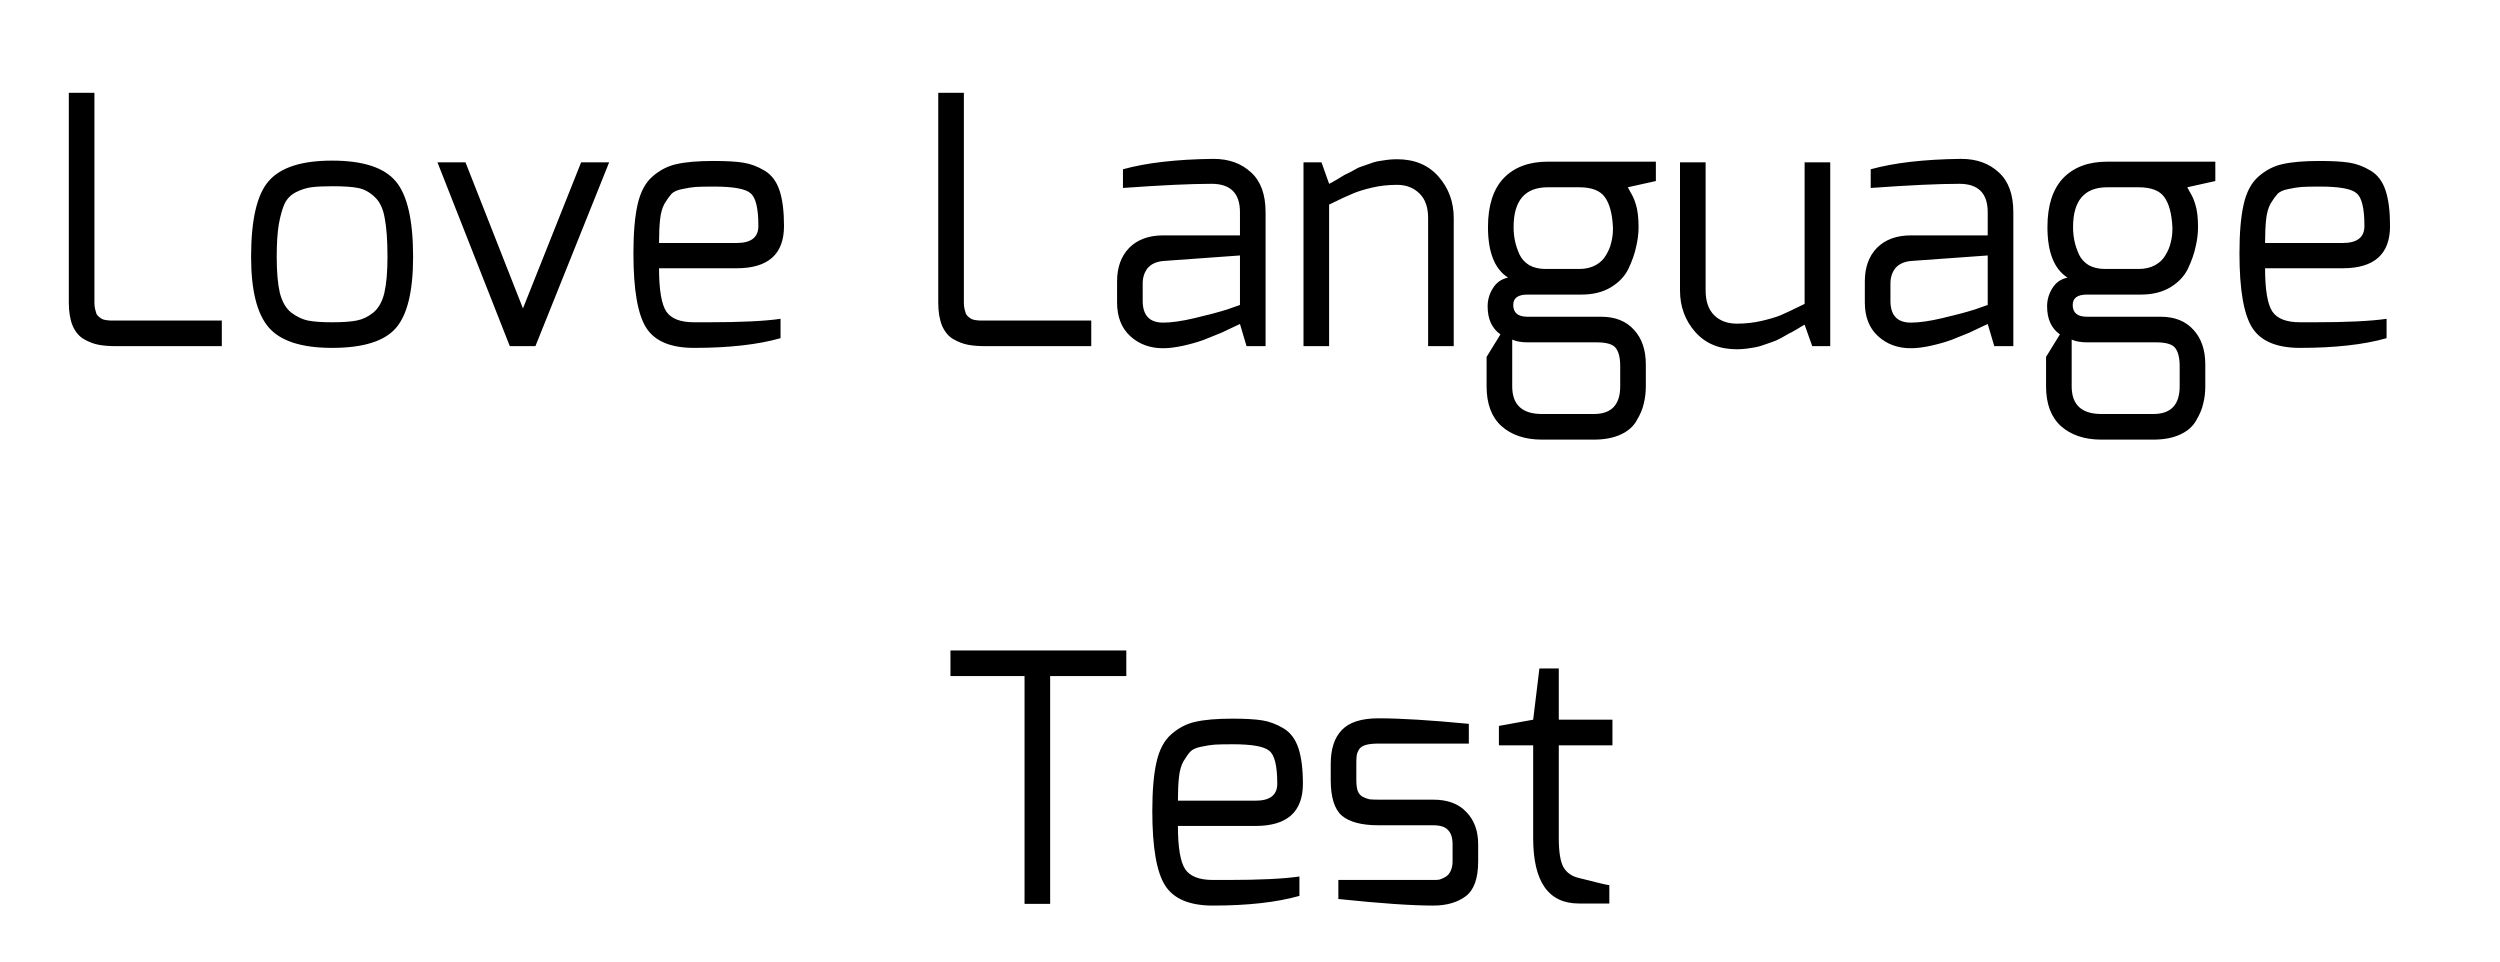 <svg width="130" height="50" viewBox="0 0 130 50" fill="none" xmlns="http://www.w3.org/2000/svg">
<g clip-path="url(#clip0_8066_107)">
<path d="M3.578 15.732V4.824H4.91V15.732C4.91 15.864 4.922 15.978 4.946 16.074C4.97 16.17 4.994 16.254 5.018 16.326C5.054 16.386 5.102 16.44 5.162 16.488C5.222 16.536 5.276 16.572 5.324 16.596C5.384 16.62 5.456 16.638 5.54 16.65C5.624 16.662 5.69 16.668 5.738 16.668C5.798 16.668 5.876 16.668 5.972 16.668C5.972 16.668 5.978 16.668 5.99 16.668C6.002 16.668 6.014 16.668 6.026 16.668H11.534V18H6.026C5.678 18 5.378 17.976 5.126 17.928C4.874 17.88 4.622 17.784 4.37 17.64C4.118 17.496 3.92 17.262 3.776 16.938C3.644 16.614 3.578 16.212 3.578 15.732ZM13.057 13.356C13.057 11.424 13.363 10.11 13.975 9.414C14.587 8.706 15.685 8.352 17.269 8.352C18.877 8.352 19.981 8.712 20.581 9.432C21.181 10.14 21.481 11.448 21.481 13.356C21.481 15.144 21.181 16.38 20.581 17.064C19.981 17.748 18.877 18.09 17.269 18.09C15.685 18.09 14.587 17.736 13.975 17.028C13.363 16.32 13.057 15.096 13.057 13.356ZM14.389 13.356C14.389 14.136 14.443 14.76 14.551 15.228C14.671 15.696 14.869 16.038 15.145 16.254C15.433 16.47 15.721 16.608 16.009 16.668C16.309 16.728 16.729 16.758 17.269 16.758C17.821 16.758 18.247 16.728 18.547 16.668C18.859 16.608 19.147 16.47 19.411 16.254C19.687 16.026 19.879 15.684 19.987 15.228C20.095 14.76 20.149 14.136 20.149 13.356C20.149 12.504 20.101 11.832 20.005 11.34C19.921 10.848 19.747 10.482 19.483 10.242C19.219 9.99 18.931 9.834 18.619 9.774C18.319 9.714 17.869 9.684 17.269 9.684C16.813 9.684 16.453 9.702 16.189 9.738C15.925 9.774 15.661 9.858 15.397 9.99C15.133 10.122 14.935 10.32 14.803 10.584C14.683 10.848 14.581 11.208 14.497 11.664C14.425 12.108 14.389 12.672 14.389 13.356ZM22.748 8.442H24.206L27.194 16.038L30.218 8.442H31.676L27.842 18H26.51L22.748 8.442ZM32.938 13.176C32.938 12.12 33.01 11.274 33.154 10.638C33.298 9.99 33.556 9.504 33.928 9.18C34.312 8.844 34.732 8.628 35.188 8.532C35.656 8.424 36.298 8.37 37.114 8.37C37.774 8.37 38.29 8.4 38.662 8.46C39.034 8.52 39.4 8.658 39.76 8.874C40.12 9.09 40.378 9.432 40.534 9.9C40.69 10.368 40.768 10.986 40.768 11.754C40.768 13.218 39.946 13.95 38.302 13.95H34.27C34.27 15.066 34.396 15.816 34.648 16.2C34.9 16.572 35.38 16.758 36.088 16.758C36.172 16.758 36.298 16.758 36.466 16.758C36.634 16.758 36.76 16.758 36.844 16.758C38.524 16.758 39.772 16.698 40.588 16.578V17.586C39.4 17.922 37.9 18.09 36.088 18.09C34.876 18.09 34.048 17.742 33.604 17.046C33.16 16.35 32.938 15.06 32.938 13.176ZM34.27 12.636H38.302C39.058 12.636 39.436 12.342 39.436 11.754C39.436 10.83 39.298 10.26 39.022 10.044C38.758 9.816 38.128 9.702 37.132 9.702C36.712 9.702 36.4 9.708 36.196 9.72C36.004 9.732 35.77 9.768 35.494 9.828C35.23 9.876 35.038 9.96 34.918 10.08C34.81 10.2 34.69 10.368 34.558 10.584C34.438 10.8 34.36 11.076 34.324 11.412C34.288 11.748 34.27 12.156 34.27 12.636ZM48.789 15.732V4.824H50.121V15.732C50.121 15.864 50.133 15.978 50.157 16.074C50.181 16.17 50.205 16.254 50.229 16.326C50.265 16.386 50.313 16.44 50.373 16.488C50.433 16.536 50.487 16.572 50.535 16.596C50.595 16.62 50.667 16.638 50.751 16.65C50.835 16.662 50.901 16.668 50.949 16.668C51.009 16.668 51.087 16.668 51.183 16.668C51.183 16.668 51.189 16.668 51.201 16.668C51.213 16.668 51.225 16.668 51.237 16.668H56.745V18H51.237C50.889 18 50.589 17.976 50.337 17.928C50.085 17.88 49.833 17.784 49.581 17.64C49.329 17.496 49.131 17.262 48.987 16.938C48.855 16.614 48.789 16.212 48.789 15.732ZM58.088 15.732V14.634C58.088 13.902 58.298 13.32 58.718 12.888C59.15 12.456 59.738 12.24 60.482 12.24C61.67 12.24 62.654 12.24 63.434 12.24C63.758 12.24 64.01 12.24 64.19 12.24C64.382 12.24 64.478 12.24 64.478 12.24C64.478 11.892 64.478 11.598 64.478 11.358C64.478 11.31 64.478 11.268 64.478 11.232C64.478 11.196 64.478 11.166 64.478 11.142C64.478 11.106 64.478 11.082 64.478 11.07C64.478 11.046 64.478 11.034 64.478 11.034C64.478 10.05 63.986 9.558 63.002 9.558C61.922 9.558 60.386 9.63 58.394 9.774V8.802C59.606 8.466 61.16 8.286 63.056 8.262C63.068 8.262 63.086 8.262 63.11 8.262C63.902 8.262 64.55 8.496 65.054 8.964C65.558 9.42 65.81 10.11 65.81 11.034V18H64.82L64.478 16.848L64.208 16.974C64.04 17.058 63.812 17.166 63.524 17.298C63.236 17.418 62.924 17.544 62.588 17.676C62.252 17.796 61.892 17.898 61.508 17.982C61.124 18.066 60.782 18.108 60.482 18.108C59.798 18.108 59.228 17.898 58.772 17.478C58.316 17.058 58.088 16.476 58.088 15.732ZM59.42 15.642C59.42 16.398 59.774 16.776 60.482 16.776C60.914 16.776 61.46 16.698 62.12 16.542C62.792 16.386 63.356 16.236 63.812 16.092L64.478 15.858V13.284L60.482 13.572C60.122 13.608 59.852 13.734 59.672 13.95C59.504 14.166 59.42 14.43 59.42 14.742V15.642ZM67.782 18V8.442H68.718L69.114 9.558C69.15 9.546 69.282 9.474 69.51 9.342C69.738 9.198 69.876 9.114 69.924 9.09C69.984 9.066 70.116 9 70.32 8.892C70.524 8.772 70.668 8.7 70.752 8.676C70.836 8.652 70.974 8.604 71.166 8.532C71.358 8.46 71.514 8.412 71.634 8.388C71.766 8.364 71.922 8.34 72.102 8.316C72.282 8.292 72.462 8.28 72.642 8.28C73.554 8.28 74.274 8.58 74.802 9.18C75.33 9.78 75.594 10.5 75.594 11.34V18H74.262V11.34C74.262 10.776 74.112 10.35 73.812 10.062C73.512 9.762 73.122 9.612 72.642 9.612C72.186 9.612 71.754 9.66 71.346 9.756C70.938 9.852 70.608 9.954 70.356 10.062C70.116 10.158 69.702 10.35 69.114 10.638V18H67.782ZM77.357 15.93C77.357 15.594 77.447 15.282 77.627 14.994C77.807 14.694 78.071 14.508 78.419 14.436C77.723 13.992 77.375 13.116 77.375 11.808C77.375 10.692 77.645 9.846 78.185 9.27C78.737 8.694 79.505 8.406 80.489 8.406H86.105V9.414L84.647 9.738C84.659 9.762 84.701 9.84 84.773 9.972C84.845 10.092 84.899 10.194 84.935 10.278C84.971 10.35 85.013 10.464 85.061 10.62C85.109 10.764 85.145 10.938 85.169 11.142C85.193 11.334 85.205 11.556 85.205 11.808C85.205 12.144 85.163 12.486 85.079 12.834C85.007 13.182 84.875 13.56 84.683 13.968C84.491 14.364 84.185 14.688 83.765 14.94C83.345 15.192 82.835 15.318 82.235 15.318H79.427C78.935 15.318 78.689 15.498 78.689 15.858C78.689 16.266 78.935 16.47 79.427 16.47H83.261C83.993 16.47 84.563 16.698 84.971 17.154C85.379 17.598 85.583 18.198 85.583 18.954V20.088C85.583 20.412 85.547 20.712 85.475 20.988C85.415 21.264 85.295 21.552 85.115 21.852C84.947 22.164 84.671 22.41 84.287 22.59C83.903 22.77 83.435 22.86 82.883 22.86H80.183C79.307 22.86 78.605 22.626 78.077 22.158C77.561 21.69 77.303 21 77.303 20.088V18.558L78.023 17.388C77.579 17.076 77.357 16.59 77.357 15.93ZM78.635 20.088C78.635 21.048 79.151 21.528 80.183 21.528H82.883C83.795 21.528 84.251 21.048 84.251 20.088V19.044C84.251 18.588 84.167 18.264 83.999 18.072C83.843 17.892 83.519 17.802 83.027 17.802H79.445C79.277 17.802 79.127 17.79 78.995 17.766C78.863 17.742 78.773 17.718 78.725 17.694L78.635 17.658V20.088ZM78.707 11.808C78.707 12.06 78.731 12.3 78.779 12.528C78.827 12.756 78.905 12.99 79.013 13.23C79.121 13.458 79.289 13.644 79.517 13.788C79.757 13.92 80.039 13.986 80.363 13.986H82.127C82.451 13.986 82.733 13.92 82.973 13.788C83.213 13.656 83.393 13.482 83.513 13.266C83.645 13.05 83.735 12.834 83.783 12.618C83.843 12.39 83.873 12.162 83.873 11.934C83.873 11.886 83.873 11.844 83.873 11.808C83.837 11.112 83.699 10.596 83.459 10.26C83.219 9.912 82.769 9.738 82.109 9.738H80.489C79.301 9.738 78.707 10.428 78.707 11.808ZM87.36 15.102V8.442H88.692V15.102C88.692 15.666 88.842 16.098 89.142 16.398C89.442 16.686 89.832 16.83 90.312 16.83C90.768 16.83 91.2 16.782 91.608 16.686C92.016 16.59 92.34 16.494 92.58 16.398C92.832 16.29 93.252 16.092 93.84 15.804V8.442H95.172V18H94.236L93.84 16.884C93.804 16.896 93.672 16.974 93.444 17.118C93.216 17.25 93.072 17.328 93.012 17.352C92.964 17.376 92.838 17.448 92.634 17.568C92.43 17.676 92.286 17.742 92.202 17.766C92.118 17.79 91.98 17.838 91.788 17.91C91.596 17.982 91.434 18.03 91.302 18.054C91.182 18.078 91.032 18.102 90.852 18.126C90.672 18.15 90.492 18.162 90.312 18.162C89.4 18.162 88.68 17.862 88.152 17.262C87.624 16.662 87.36 15.942 87.36 15.102ZM96.971 15.732V14.634C96.971 13.902 97.181 13.32 97.601 12.888C98.033 12.456 98.621 12.24 99.365 12.24C100.553 12.24 101.537 12.24 102.317 12.24C102.641 12.24 102.893 12.24 103.073 12.24C103.265 12.24 103.361 12.24 103.361 12.24C103.361 11.892 103.361 11.598 103.361 11.358C103.361 11.31 103.361 11.268 103.361 11.232C103.361 11.196 103.361 11.166 103.361 11.142C103.361 11.106 103.361 11.082 103.361 11.07C103.361 11.046 103.361 11.034 103.361 11.034C103.361 10.05 102.869 9.558 101.885 9.558C100.805 9.558 99.269 9.63 97.277 9.774V8.802C98.489 8.466 100.043 8.286 101.939 8.262C101.951 8.262 101.969 8.262 101.993 8.262C102.785 8.262 103.433 8.496 103.937 8.964C104.441 9.42 104.693 10.11 104.693 11.034V18H103.703L103.361 16.848L103.091 16.974C102.923 17.058 102.695 17.166 102.407 17.298C102.119 17.418 101.807 17.544 101.471 17.676C101.135 17.796 100.775 17.898 100.391 17.982C100.007 18.066 99.665 18.108 99.365 18.108C98.681 18.108 98.111 17.898 97.655 17.478C97.199 17.058 96.971 16.476 96.971 15.732ZM98.303 15.642C98.303 16.398 98.657 16.776 99.365 16.776C99.797 16.776 100.343 16.698 101.003 16.542C101.675 16.386 102.239 16.236 102.695 16.092L103.361 15.858V13.284L99.365 13.572C99.005 13.608 98.735 13.734 98.555 13.95C98.387 14.166 98.303 14.43 98.303 14.742V15.642ZM106.449 15.93C106.449 15.594 106.539 15.282 106.719 14.994C106.899 14.694 107.163 14.508 107.511 14.436C106.815 13.992 106.467 13.116 106.467 11.808C106.467 10.692 106.737 9.846 107.277 9.27C107.829 8.694 108.597 8.406 109.581 8.406H115.197V9.414L113.739 9.738C113.751 9.762 113.793 9.84 113.865 9.972C113.937 10.092 113.991 10.194 114.027 10.278C114.063 10.35 114.105 10.464 114.153 10.62C114.201 10.764 114.237 10.938 114.261 11.142C114.285 11.334 114.297 11.556 114.297 11.808C114.297 12.144 114.255 12.486 114.171 12.834C114.099 13.182 113.967 13.56 113.775 13.968C113.583 14.364 113.277 14.688 112.857 14.94C112.437 15.192 111.927 15.318 111.327 15.318H108.519C108.027 15.318 107.781 15.498 107.781 15.858C107.781 16.266 108.027 16.47 108.519 16.47H112.353C113.085 16.47 113.655 16.698 114.063 17.154C114.471 17.598 114.675 18.198 114.675 18.954V20.088C114.675 20.412 114.639 20.712 114.567 20.988C114.507 21.264 114.387 21.552 114.207 21.852C114.039 22.164 113.763 22.41 113.379 22.59C112.995 22.77 112.527 22.86 111.975 22.86H109.275C108.399 22.86 107.697 22.626 107.169 22.158C106.653 21.69 106.395 21 106.395 20.088V18.558L107.115 17.388C106.671 17.076 106.449 16.59 106.449 15.93ZM107.727 20.088C107.727 21.048 108.243 21.528 109.275 21.528H111.975C112.887 21.528 113.343 21.048 113.343 20.088V19.044C113.343 18.588 113.259 18.264 113.091 18.072C112.935 17.892 112.611 17.802 112.119 17.802H108.537C108.369 17.802 108.219 17.79 108.087 17.766C107.955 17.742 107.865 17.718 107.817 17.694L107.727 17.658V20.088ZM107.799 11.808C107.799 12.06 107.823 12.3 107.871 12.528C107.919 12.756 107.997 12.99 108.105 13.23C108.213 13.458 108.381 13.644 108.609 13.788C108.849 13.92 109.131 13.986 109.455 13.986H111.219C111.543 13.986 111.825 13.92 112.065 13.788C112.305 13.656 112.485 13.482 112.605 13.266C112.737 13.05 112.827 12.834 112.875 12.618C112.935 12.39 112.965 12.162 112.965 11.934C112.965 11.886 112.965 11.844 112.965 11.808C112.929 11.112 112.791 10.596 112.551 10.26C112.311 9.912 111.861 9.738 111.201 9.738H109.581C108.393 9.738 107.799 10.428 107.799 11.808ZM116.452 13.176C116.452 12.12 116.524 11.274 116.668 10.638C116.812 9.99 117.07 9.504 117.442 9.18C117.826 8.844 118.246 8.628 118.702 8.532C119.17 8.424 119.812 8.37 120.628 8.37C121.288 8.37 121.804 8.4 122.176 8.46C122.548 8.52 122.914 8.658 123.274 8.874C123.634 9.09 123.892 9.432 124.048 9.9C124.204 10.368 124.282 10.986 124.282 11.754C124.282 13.218 123.46 13.95 121.816 13.95H117.784C117.784 15.066 117.91 15.816 118.162 16.2C118.414 16.572 118.894 16.758 119.602 16.758C119.686 16.758 119.812 16.758 119.98 16.758C120.148 16.758 120.274 16.758 120.358 16.758C122.038 16.758 123.286 16.698 124.102 16.578V17.586C122.914 17.922 121.414 18.09 119.602 18.09C118.39 18.09 117.562 17.742 117.118 17.046C116.674 16.35 116.452 15.06 116.452 13.176ZM117.784 12.636H121.816C122.572 12.636 122.95 12.342 122.95 11.754C122.95 10.83 122.812 10.26 122.536 10.044C122.272 9.816 121.642 9.702 120.646 9.702C120.226 9.702 119.914 9.708 119.71 9.72C119.518 9.732 119.284 9.768 119.008 9.828C118.744 9.876 118.552 9.96 118.432 10.08C118.324 10.2 118.204 10.368 118.072 10.584C117.952 10.8 117.874 11.076 117.838 11.412C117.802 11.748 117.784 12.156 117.784 12.636ZM49.424 35.156V33.824H58.568V35.156H54.608V47H53.276V35.156H49.424ZM59.92 42.176C59.92 41.12 59.992 40.274 60.136 39.638C60.281 38.99 60.538 38.504 60.91 38.18C61.294 37.844 61.715 37.628 62.17 37.532C62.639 37.424 63.281 37.37 64.097 37.37C64.757 37.37 65.272 37.4 65.644 37.46C66.016 37.52 66.382 37.658 66.743 37.874C67.103 38.09 67.361 38.432 67.516 38.9C67.672 39.368 67.751 39.986 67.751 40.754C67.751 42.218 66.928 42.95 65.284 42.95H61.252C61.252 44.066 61.379 44.816 61.63 45.2C61.883 45.572 62.362 45.758 63.071 45.758C63.154 45.758 63.281 45.758 63.449 45.758C63.617 45.758 63.742 45.758 63.827 45.758C65.507 45.758 66.754 45.698 67.57 45.578V46.586C66.382 46.922 64.882 47.09 63.071 47.09C61.858 47.09 61.031 46.742 60.587 46.046C60.142 45.35 59.92 44.06 59.92 42.176ZM61.252 41.636H65.284C66.04 41.636 66.418 41.342 66.418 40.754C66.418 39.83 66.281 39.26 66.004 39.044C65.74 38.816 65.111 38.702 64.115 38.702C63.694 38.702 63.383 38.708 63.178 38.72C62.986 38.732 62.752 38.768 62.477 38.828C62.212 38.876 62.02 38.96 61.901 39.08C61.792 39.2 61.672 39.368 61.541 39.584C61.42 39.8 61.343 40.076 61.306 40.412C61.27 40.748 61.252 41.156 61.252 41.636ZM69.198 40.556V39.728C69.198 38.948 69.389 38.36 69.773 37.964C70.157 37.556 70.793 37.352 71.681 37.352C72.822 37.352 74.388 37.448 76.379 37.64V38.666H71.681C71.406 38.666 71.183 38.69 71.016 38.738C70.847 38.786 70.728 38.87 70.656 38.99C70.596 39.098 70.559 39.2 70.547 39.296C70.535 39.392 70.529 39.536 70.529 39.728V40.556C70.529 40.796 70.553 40.988 70.602 41.132C70.662 41.276 70.751 41.378 70.871 41.438C70.992 41.498 71.106 41.54 71.213 41.564C71.322 41.576 71.478 41.582 71.681 41.582H74.525C75.281 41.582 75.858 41.798 76.254 42.23C76.662 42.65 76.865 43.208 76.865 43.904V44.786C76.865 45.674 76.65 46.28 76.218 46.604C75.785 46.928 75.222 47.09 74.525 47.09C73.409 47.09 71.766 46.976 69.594 46.748V45.758H74.525C74.549 45.758 74.573 45.758 74.597 45.758C74.681 45.758 74.766 45.752 74.85 45.74C74.933 45.716 75.029 45.674 75.138 45.614C75.257 45.554 75.353 45.452 75.425 45.308C75.498 45.164 75.534 44.99 75.534 44.786V43.904C75.534 43.568 75.456 43.322 75.299 43.166C75.156 42.998 74.897 42.914 74.525 42.914H71.681C70.805 42.914 70.169 42.746 69.773 42.41C69.389 42.074 69.198 41.456 69.198 40.556ZM77.943 38.756V37.748L79.725 37.424L80.049 34.76H81.057V37.424H83.847V38.756H81.057V43.58C81.057 44.312 81.141 44.822 81.309 45.11C81.477 45.386 81.735 45.566 82.083 45.65C83.067 45.902 83.601 46.028 83.685 46.028V46.982H82.101C80.517 46.982 79.725 45.848 79.725 43.58V38.756H77.943Z" fill="black"/>
</g>
<defs>
<clipPath id="clip0_8066_107">
<rect width="130" height="50" fill="white"/>
</clipPath>
</defs>
</svg>
